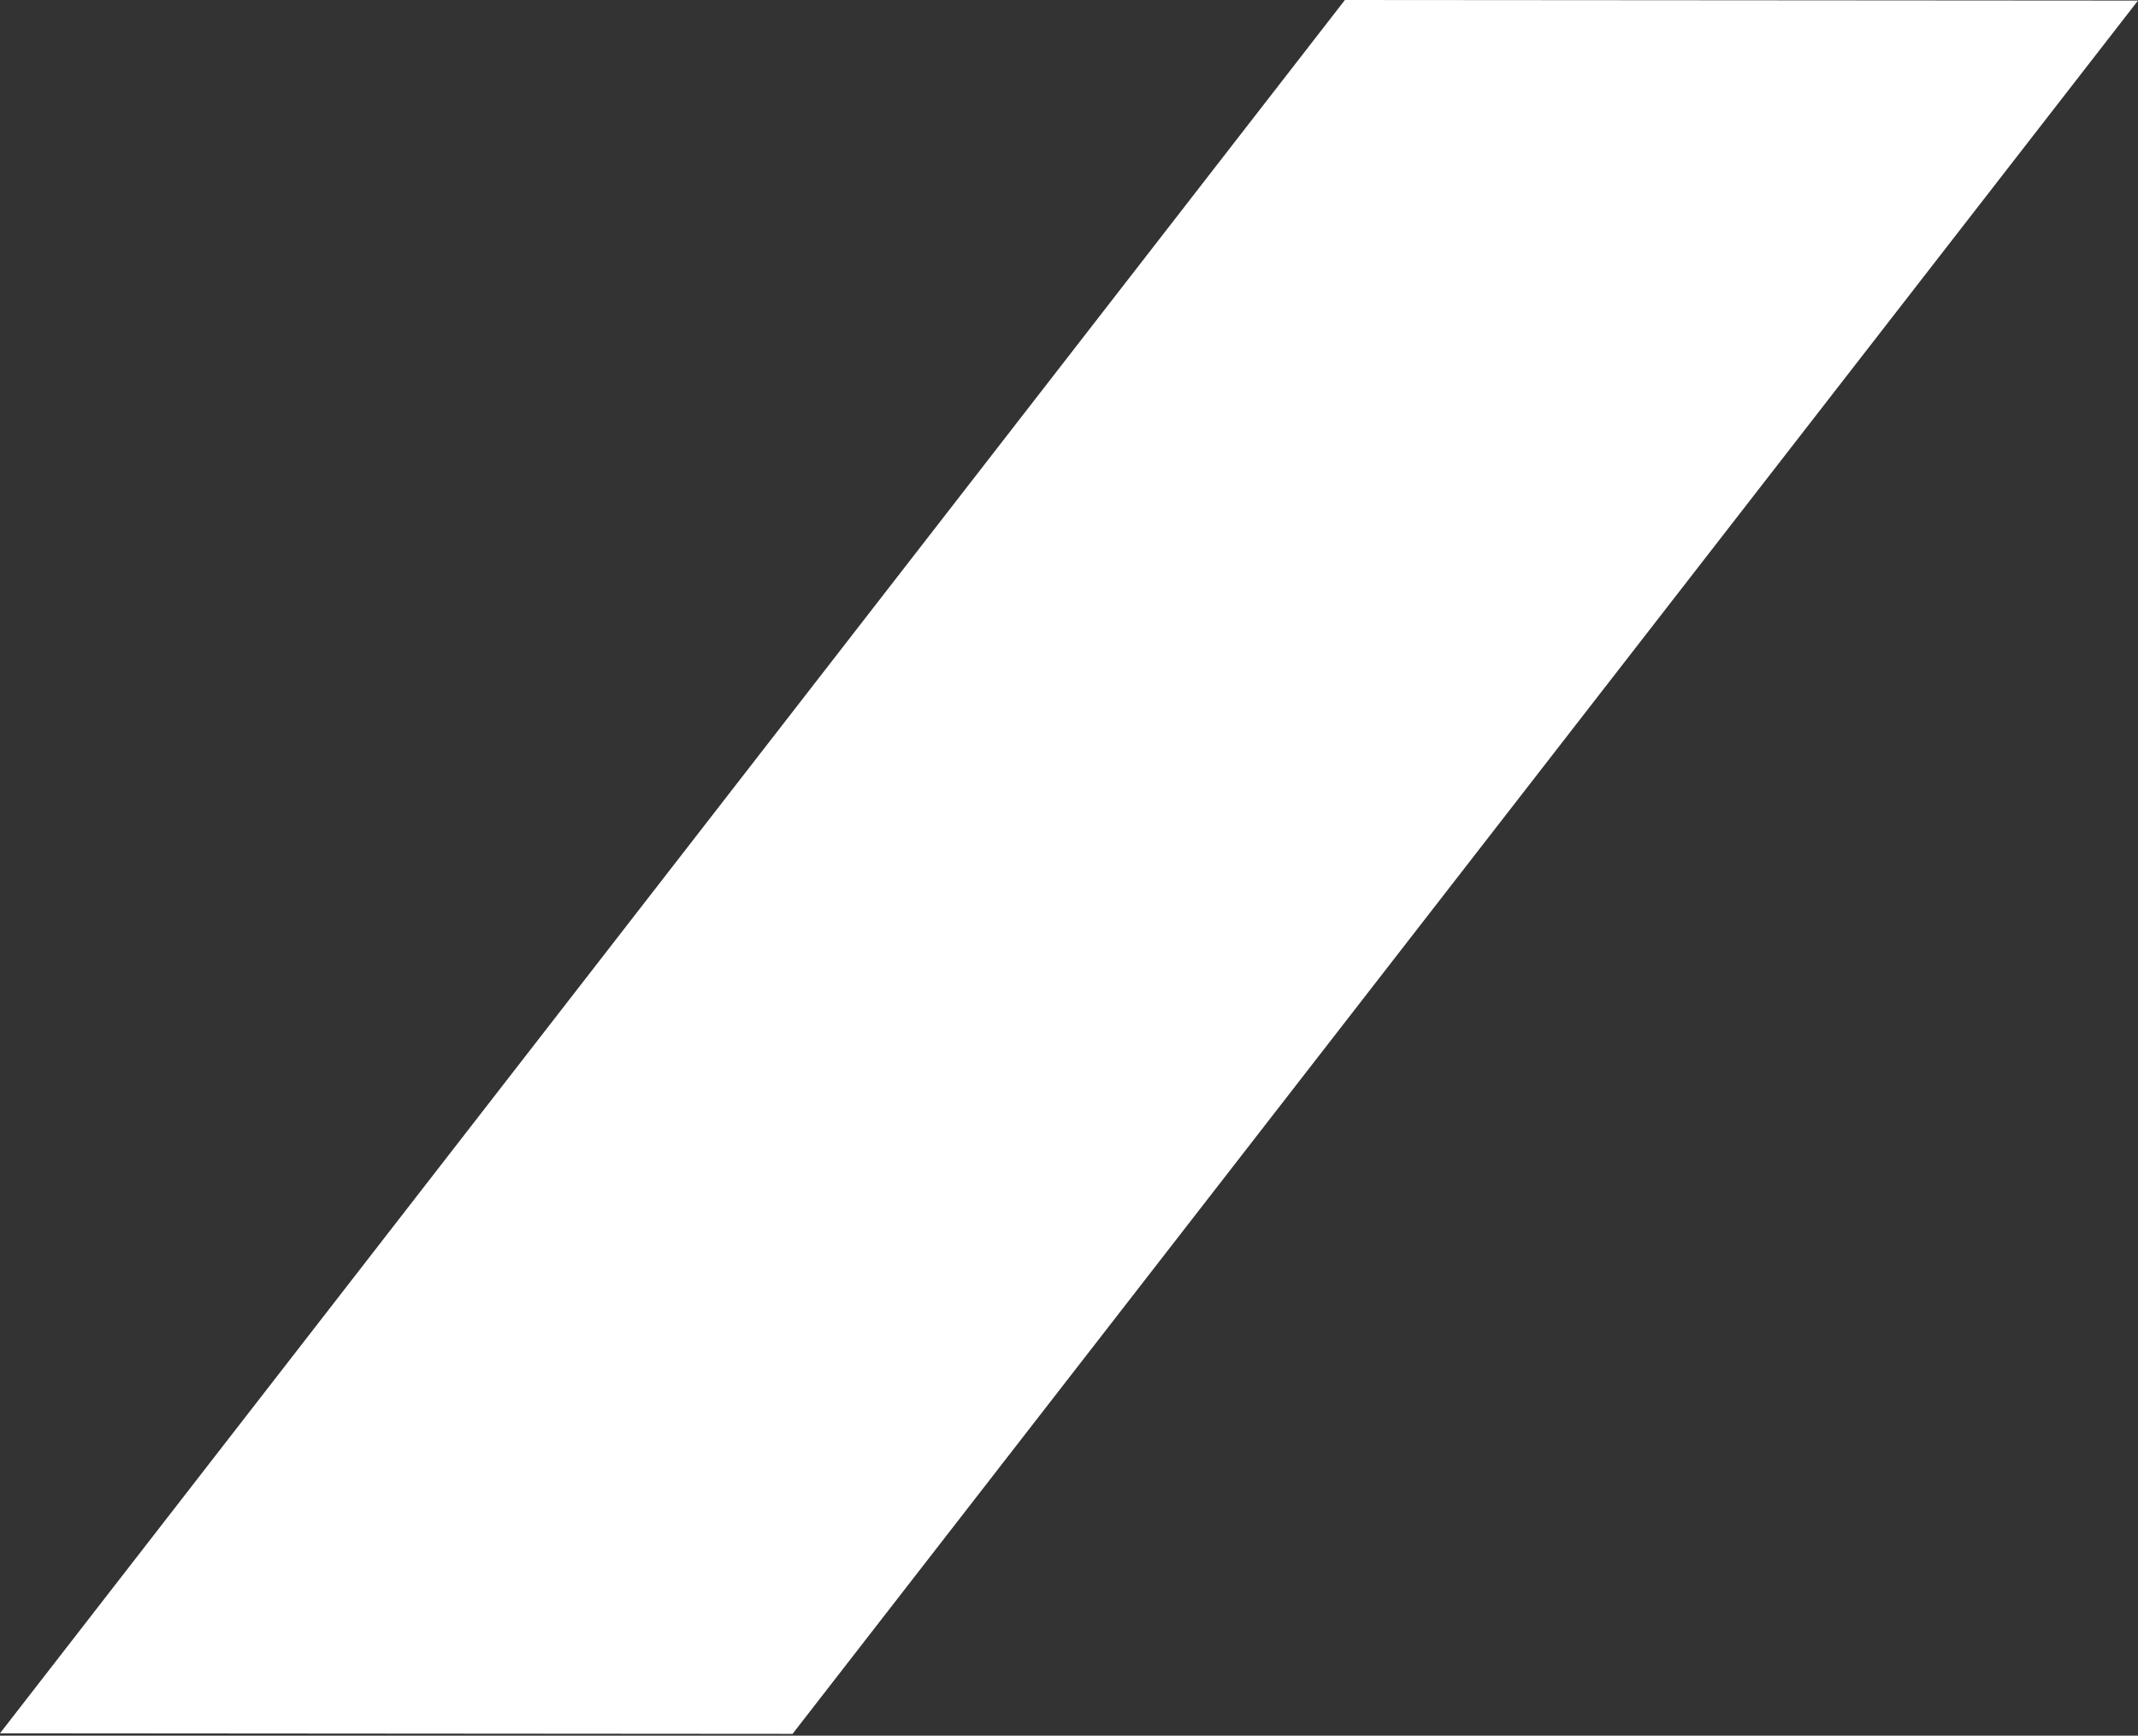 <?xml version="1.0" encoding="UTF-8"?> <svg xmlns="http://www.w3.org/2000/svg" width="186" height="151" viewBox="0 0 186 151" fill="none"><rect x="0" y="0" width="186" height="151" fill="#333333" stroke="none"/> <path fill-rule="evenodd" clip-rule="evenodd" d="M117.002 0L0 150.797L68.95 150.847L186 0.05L117.002 0Z" fill="white"></path> </svg> 